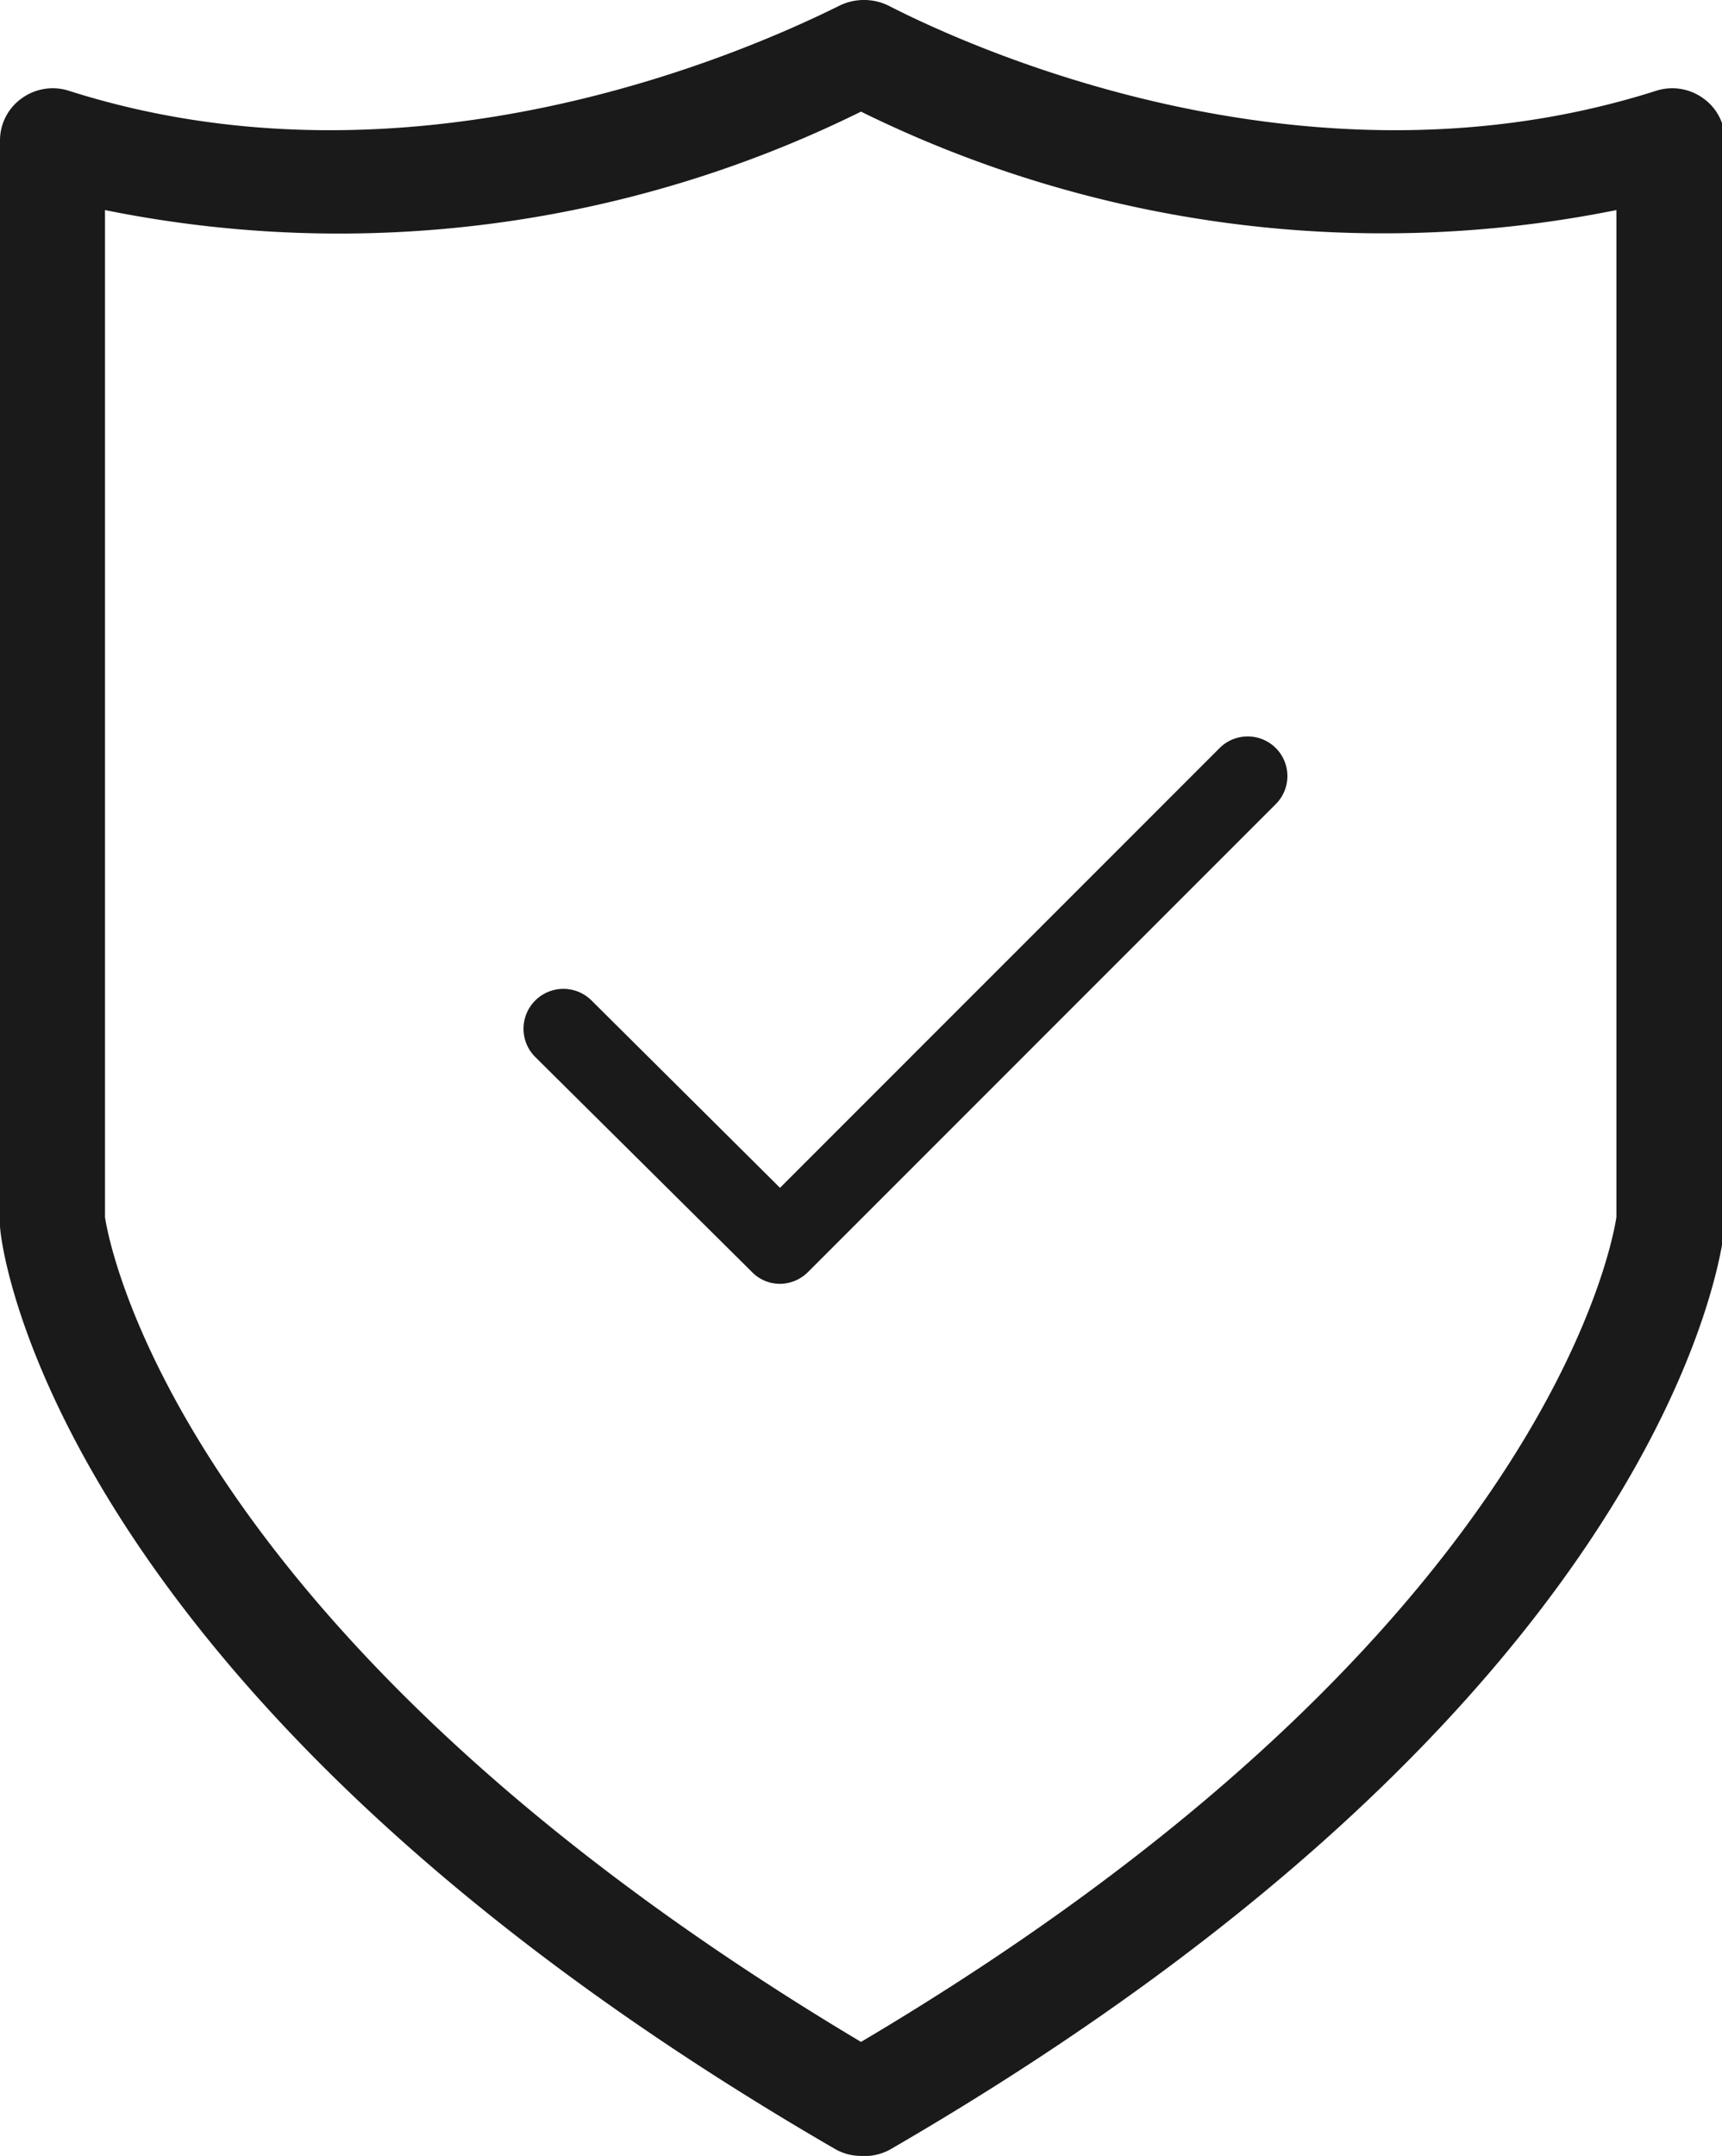 <svg xmlns="http://www.w3.org/2000/svg" viewBox="0 0 28.7 35.92"><defs><style>.cls-1{fill:#1a1a1a;}</style></defs><g id="图层_2" data-name="图层 2"><g id="Layer_1" data-name="Layer 1"><path class="cls-1" d="M14.35,35.92a.88.88,0,0,1-.44-.12C.9,28.26,0,20.74,0,20.42V2.35a.86.86,0,0,1,.36-.71.88.88,0,0,1,.78-.13C6.84,3.33,12.39.89,14,.09a.93.93,0,0,1,.8,0c1.56.8,7.11,3.24,12.81,1.42a.88.88,0,0,1,.78.13.86.86,0,0,1,.36.71v18c0,.4-.9,7.92-13.91,15.46A.88.88,0,0,1,14.35,35.92ZM1.75,20.28c.08.52,1.3,7,12.6,13.74,11.3-6.69,12.51-13.22,12.59-13.74V3.5A19.69,19.69,0,0,1,14.35,1.86,19.64,19.64,0,0,1,1.75,3.5Z"/><path class="cls-1" d="M13,21.39a.65.65,0,0,1-.47-.2L8.92,17.61a.66.66,0,0,1,.94-.94L13,19.79l7.33-7.33a.66.66,0,0,1,.46-.19.66.66,0,0,1,.47,1.13l-7.79,7.79A.67.67,0,0,1,13,21.39Z"/><path class="cls-1" d="M13,21.17h0a.44.44,0,0,1-.31-.13L9.08,17.45a.44.44,0,0,1,.62-.62L13,20.1l7.48-7.48a.44.44,0,0,1,.62,0,.42.42,0,0,1,0,.62L13.29,21A.46.46,0,0,1,13,21.17Z"/></g></g></svg>